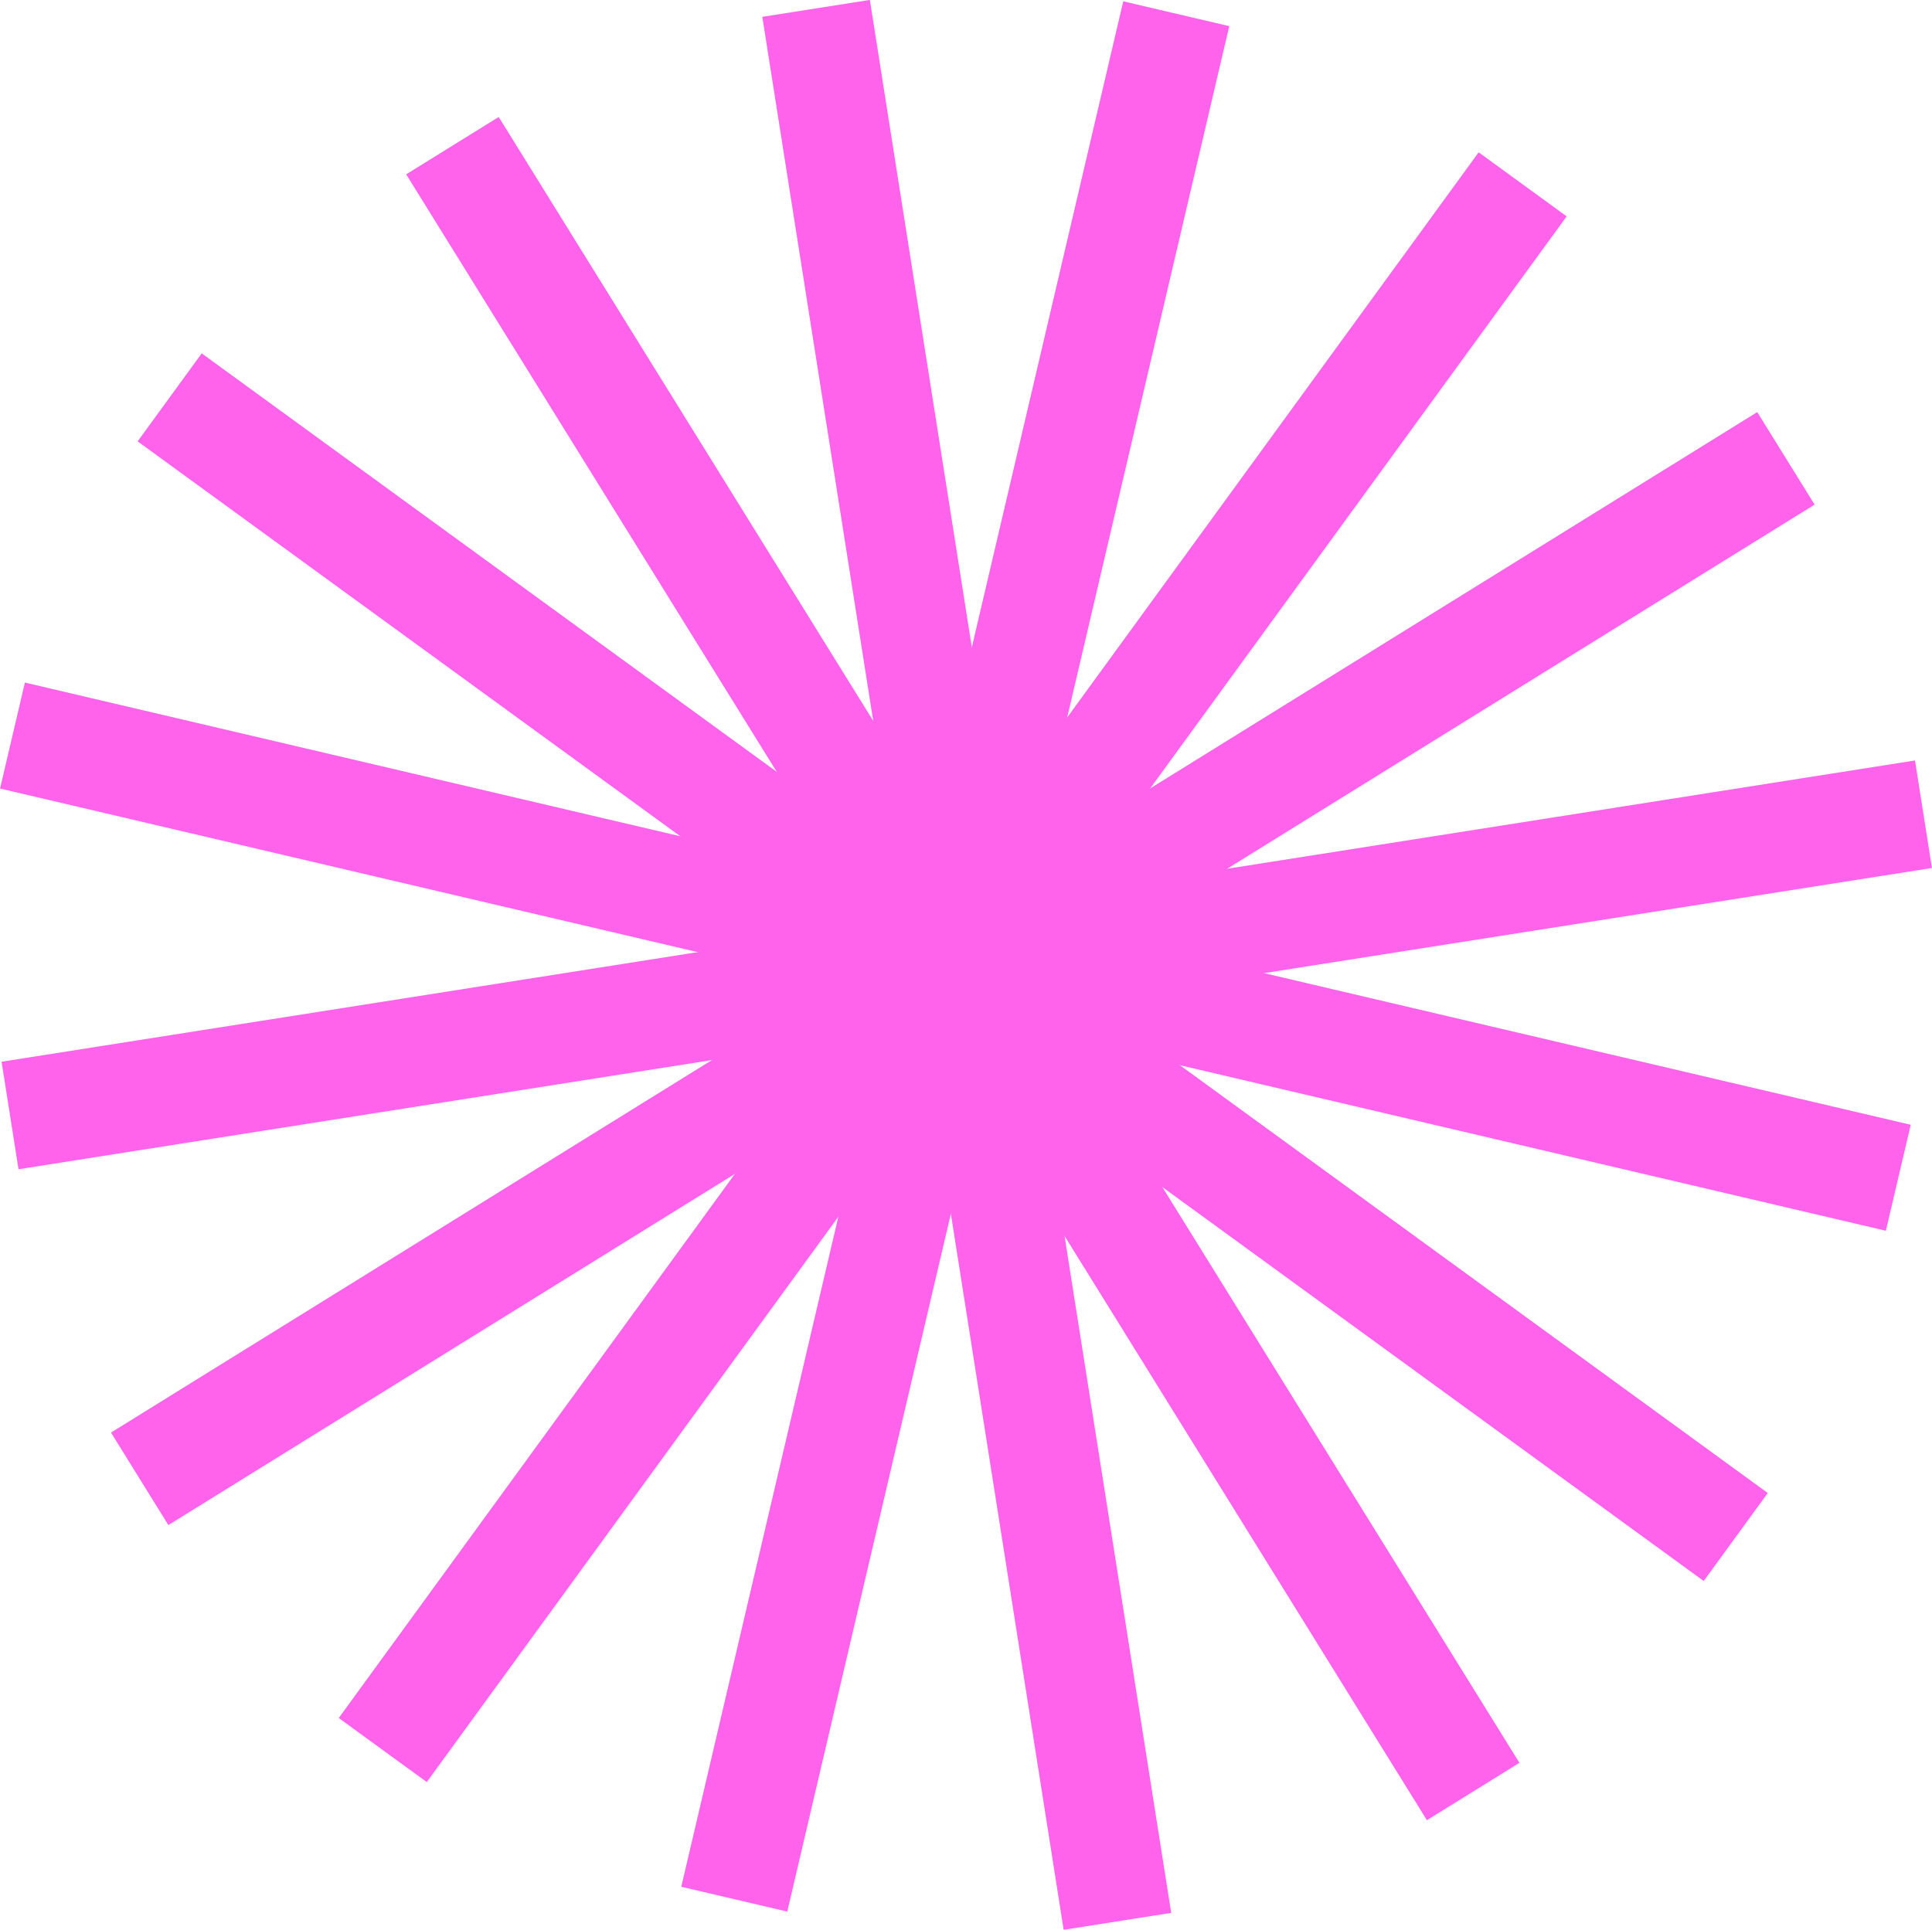 <svg xmlns="http://www.w3.org/2000/svg" width="154.57" height="154.44" viewBox="0 0 154.57 154.44"><g id="Calque_2" data-name="Calque 2"><g id="Calque_1-2" data-name="Calque 1"><rect x="-0.14" y="72.86" width="154.97" height="8.71" transform="translate(-11.07 12.97) rotate(-8.95)" style="fill:#ff63eb"></rect><rect x="72.99" y="-0.27" width="8.71" height="154.97" transform="translate(-11.07 12.97) rotate(-8.95)" style="fill:#ff63eb"></rect><rect x="71.87" y="-0.09" width="8.71" height="154.97" transform="translate(-31.21 93.48) rotate(-53.95)" style="fill:#ff63eb"></rect><rect x="-1.26" y="73.04" width="154.97" height="8.71" transform="translate(-31.21 93.48) rotate(-53.95)" style="fill:#ff63eb"></rect><rect x="72.67" y="0.03" width="8.71" height="154.97" transform="translate(-29.28 52.22) rotate(-31.8)" style="fill:#ff63eb"></rect><rect x="-0.46" y="73.16" width="154.97" height="8.71" transform="translate(-29.28 52.22) rotate(-31.8)" style="fill:#ff63eb"></rect><rect x="-1.05" y="72.2" width="154.97" height="8.71" transform="translate(-15.55 133.49) rotate(-76.81)" style="fill:#ff63eb"></rect><rect x="72.08" y="-0.93" width="8.71" height="154.97" transform="translate(-15.55 133.49) rotate(-76.8)" style="fill:#ff63eb"></rect></g></g></svg>